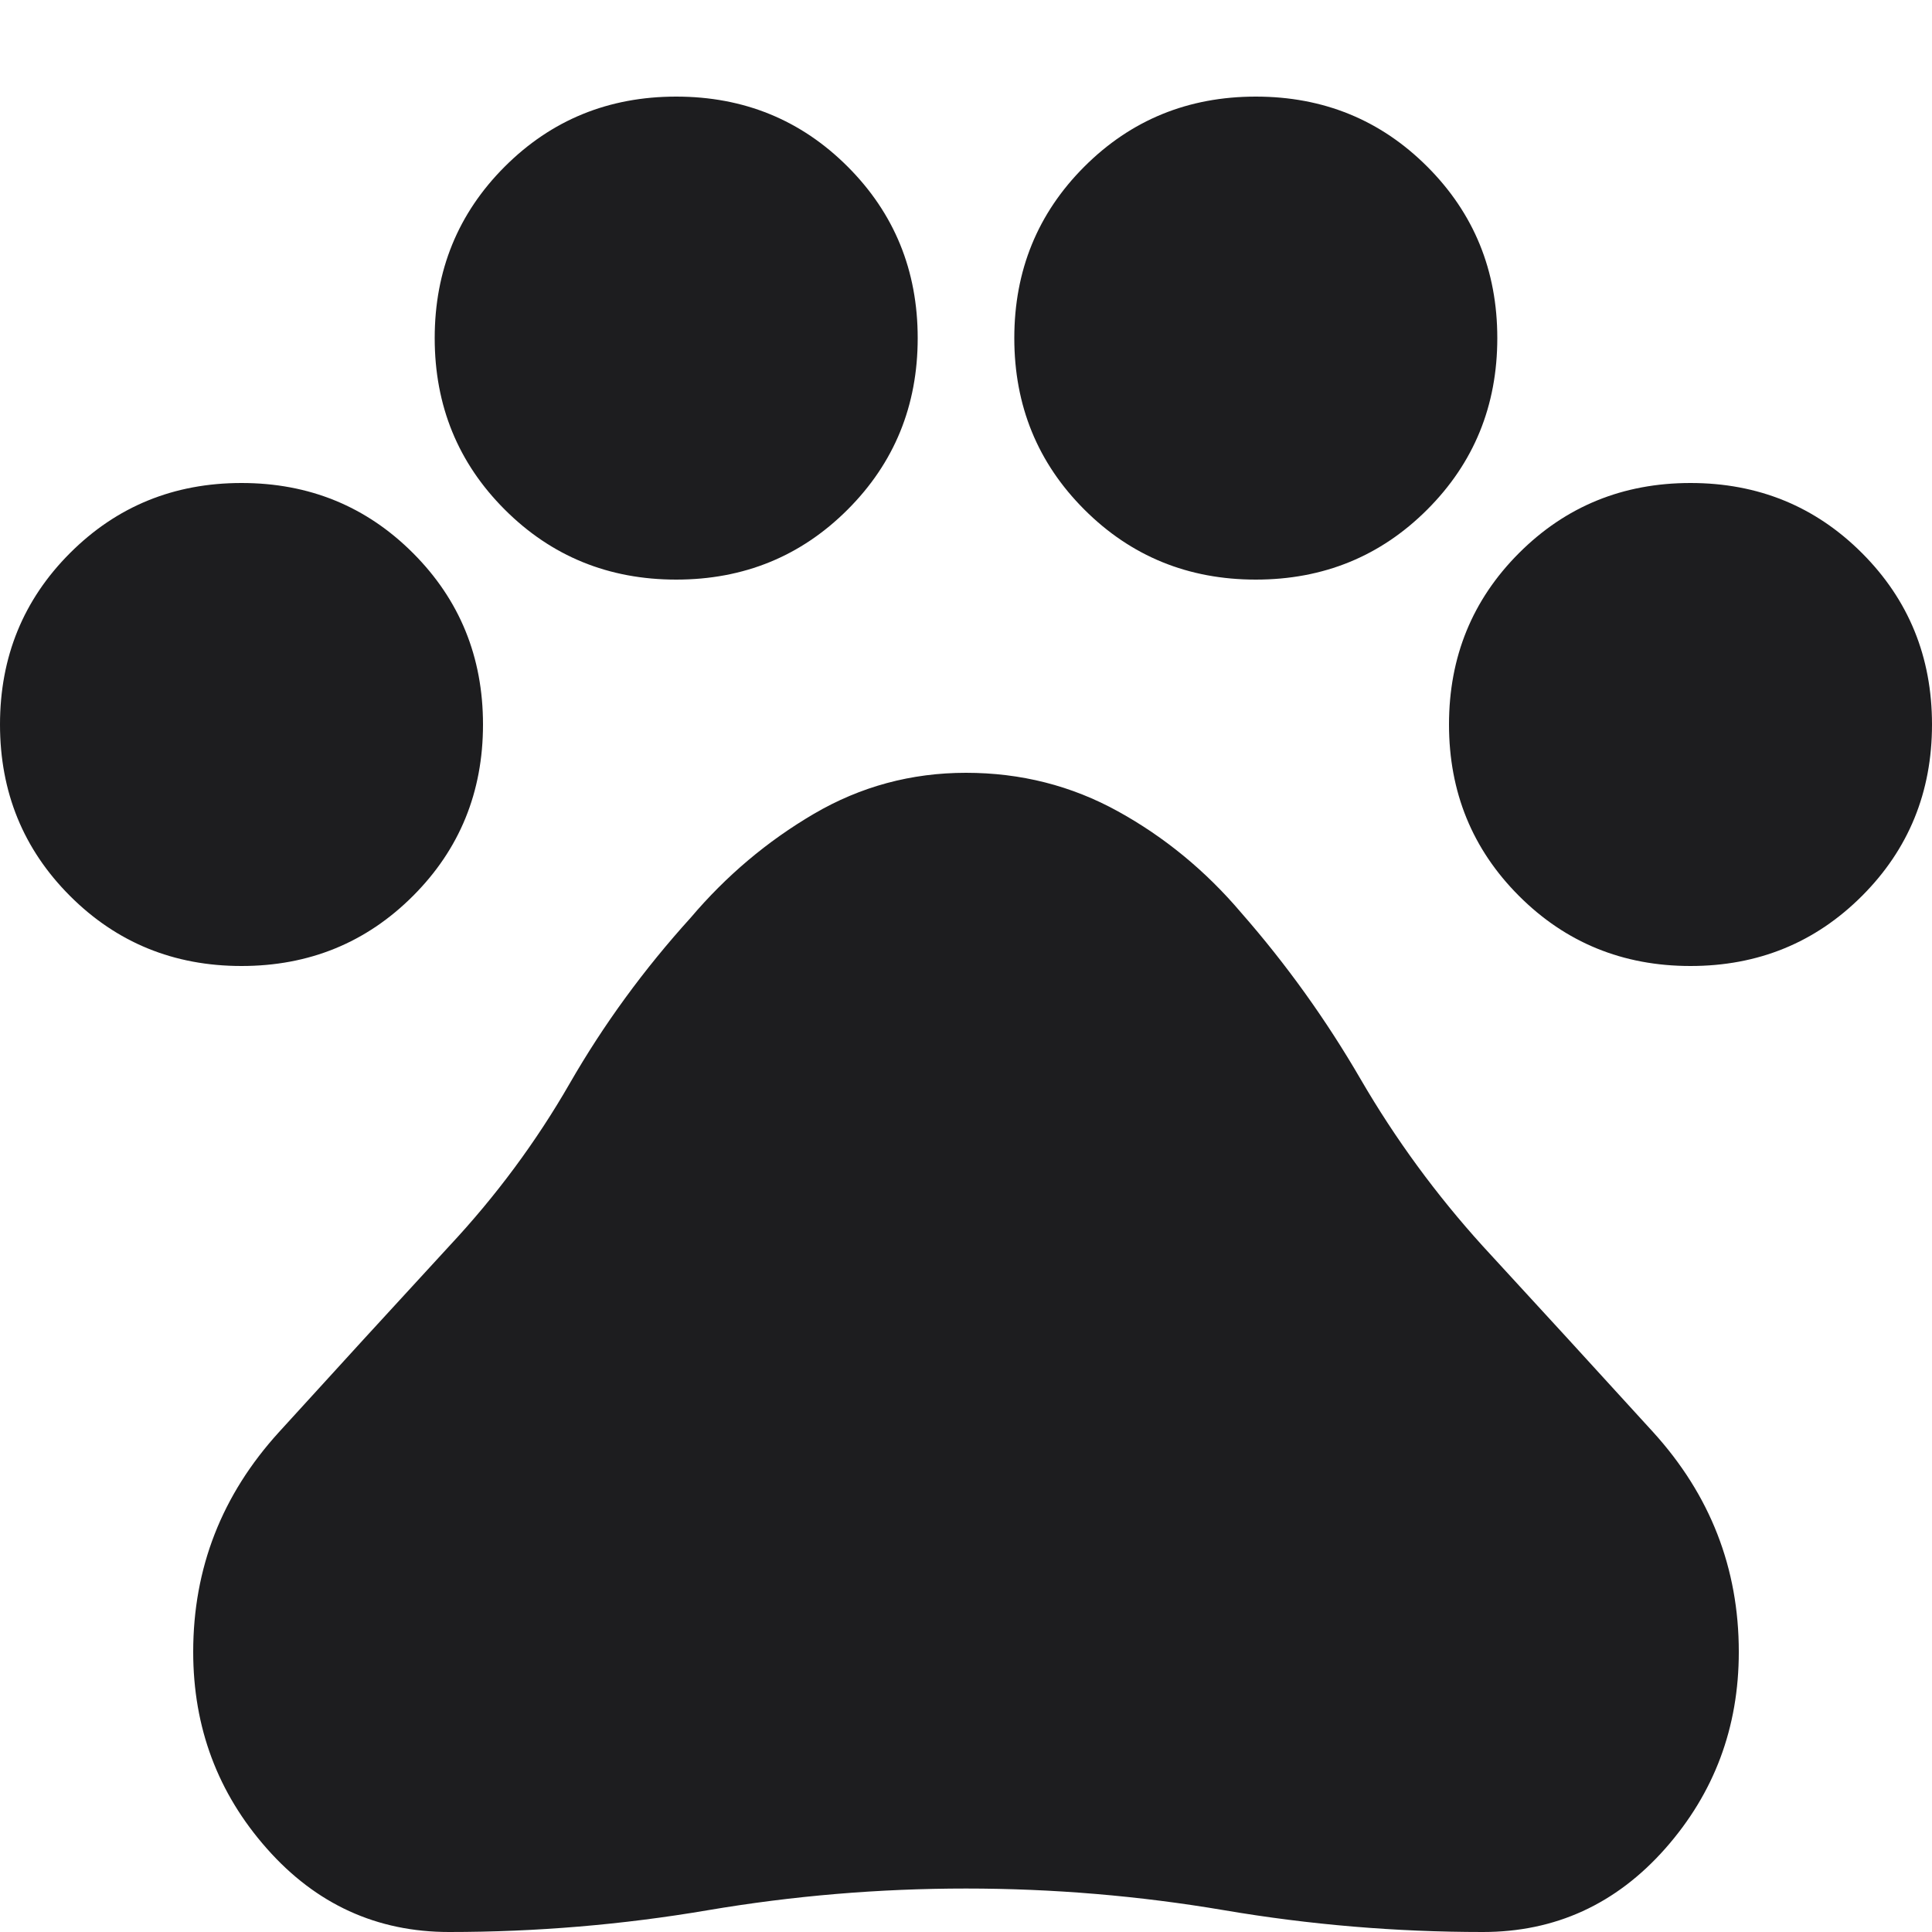 <svg width="20" height="20" viewBox="0 0 20 20" fill="none" xmlns="http://www.w3.org/2000/svg">
<g clip-path="url(#clip0_257_847)">
<path d="M2.5 10C1.8 10 1.208 9.758 0.725 9.275C0.242 8.792 0 8.2 0 7.5C0 6.8 0.242 6.208 0.725 5.725C1.208 5.242 1.8 5 2.5 5C3.2 5 3.792 5.242 4.275 5.725C4.758 6.208 5 6.8 5 7.5C5 8.2 4.758 8.792 4.275 9.275C3.792 9.758 3.2 10 2.5 10ZM7 6C6.3 6 5.708 5.758 5.225 5.275C4.742 4.792 4.5 4.2 4.5 3.5C4.5 2.8 4.742 2.208 5.225 1.725C5.708 1.242 6.3 1 7 1C7.7 1 8.292 1.242 8.775 1.725C9.258 2.208 9.5 2.8 9.5 3.5C9.5 4.2 9.258 4.792 8.775 5.275C8.292 5.758 7.7 6 7 6ZM13 6C12.3 6 11.708 5.758 11.225 5.275C10.742 4.792 10.5 4.2 10.5 3.5C10.5 2.8 10.742 2.208 11.225 1.725C11.708 1.242 12.3 1 13 1C13.7 1 14.292 1.242 14.775 1.725C15.258 2.208 15.5 2.8 15.5 3.5C15.5 4.2 15.258 4.792 14.775 5.275C14.292 5.758 13.7 6 13 6ZM17.5 10C16.8 10 16.208 9.758 15.725 9.275C15.242 8.792 15 8.2 15 7.5C15 6.8 15.242 6.208 15.725 5.725C16.208 5.242 16.8 5 17.5 5C18.2 5 18.792 5.242 19.275 5.725C19.758 6.208 20 6.8 20 7.5C20 8.2 19.758 8.792 19.275 9.275C18.792 9.758 18.2 10 17.5 10ZM4.65 20C3.9 20 3.271 19.712 2.763 19.137C2.254 18.562 2 17.883 2 17.1C2 16.233 2.296 15.475 2.888 14.825C3.479 14.175 4.067 13.533 4.65 12.9C5.133 12.383 5.55 11.821 5.9 11.212C6.25 10.604 6.667 10.033 7.15 9.5C7.517 9.067 7.942 8.708 8.425 8.425C8.908 8.142 9.433 8 10 8C10.567 8 11.092 8.133 11.575 8.4C12.058 8.667 12.483 9.017 12.85 9.45C13.317 9.983 13.729 10.558 14.087 11.175C14.446 11.792 14.867 12.367 15.35 12.9C15.933 13.533 16.521 14.175 17.113 14.825C17.704 15.475 18 16.233 18 17.1C18 17.883 17.746 18.562 17.238 19.137C16.729 19.712 16.1 20 15.35 20C14.45 20 13.558 19.925 12.675 19.775C11.792 19.625 10.9 19.55 10 19.55C9.1 19.55 8.208 19.625 7.325 19.775C6.442 19.925 5.55 20 4.65 20Z" fill="#1D1D1F"/>
</g>
<defs>
<clipPath id="clip0_257_847">
<rect width="20" height="20" fill="white"/>
</clipPath>
</defs>
</svg>
